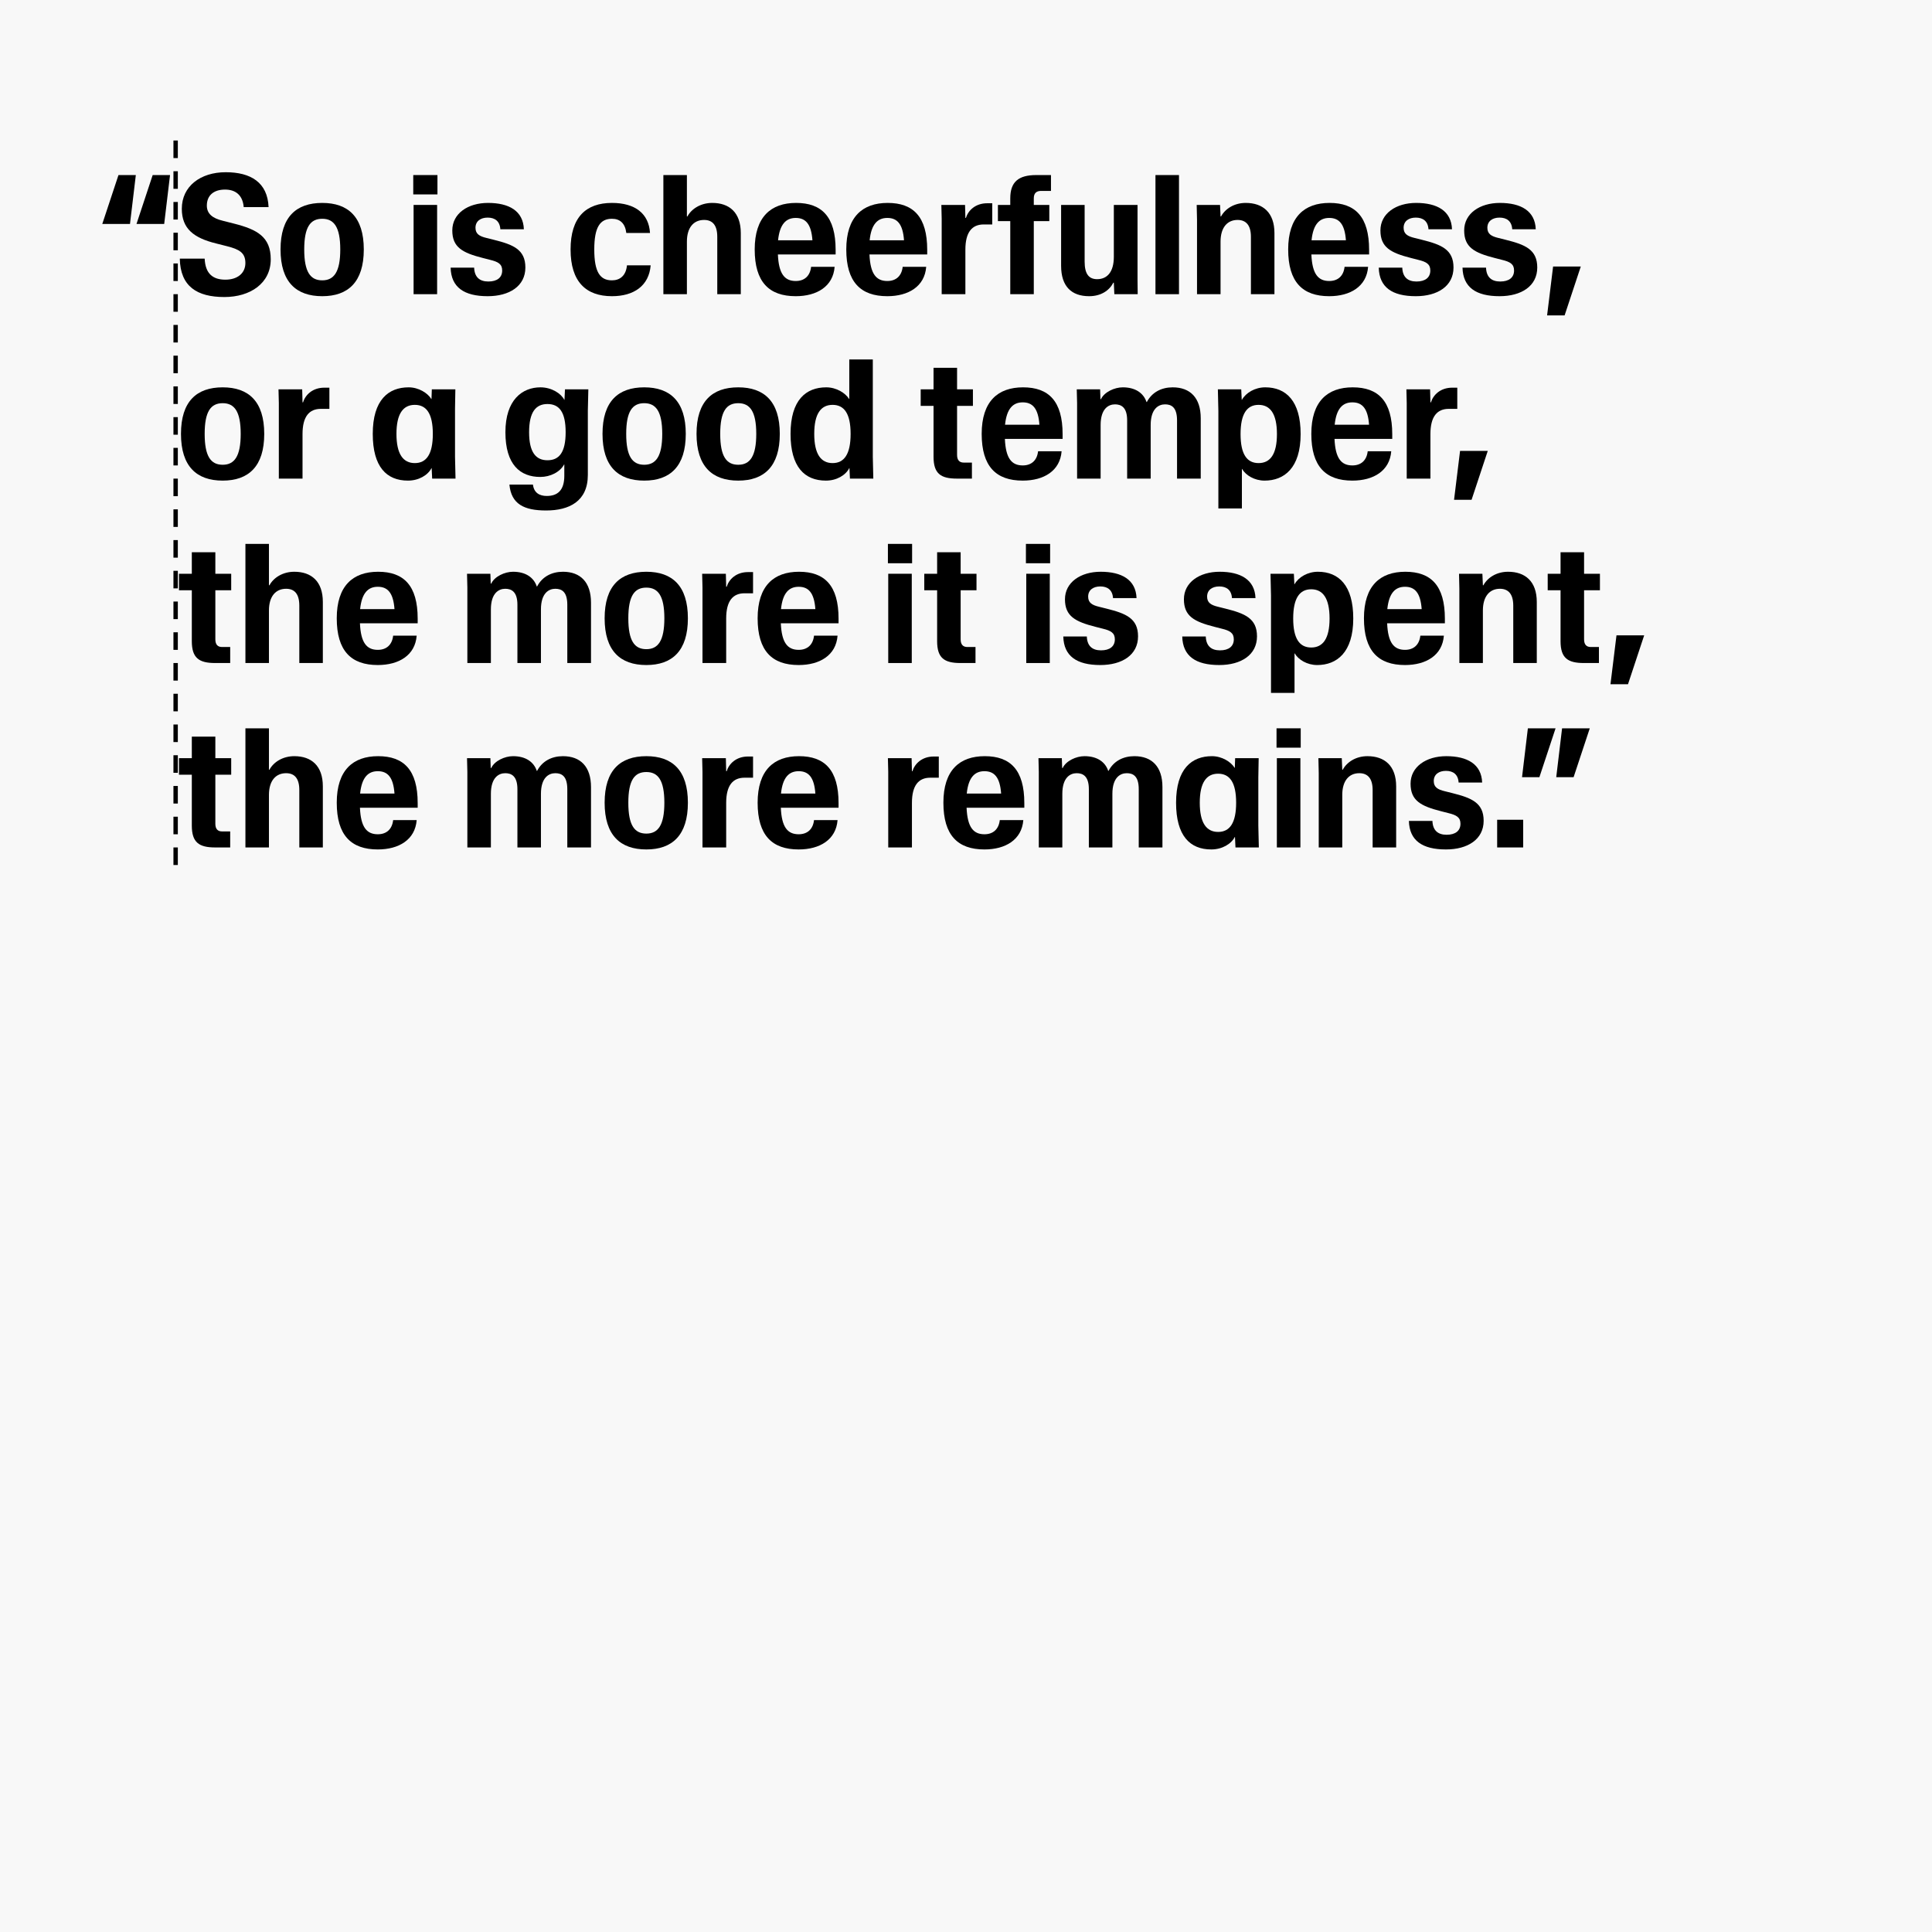 <svg width="440" height="440" viewBox="0 0 440 440" fill="none" xmlns="http://www.w3.org/2000/svg">
<rect width="440" height="440" fill="#F8F8F8"/>
<path d="M30.934 39.868L29.604 51.002H23.296L26.982 39.868H30.934ZM38.724 39.868L37.394 51.002H31.086L34.772 39.868H38.724Z" fill="black"/>
<path d="M51.096 67.646C44.902 67.646 41.064 65.252 40.95 58.906H46.612C46.764 62.364 48.512 63.694 51.324 63.694C54.098 63.694 55.884 62.212 55.884 59.894C55.884 57.538 54.44 56.778 51.78 56.094L49.234 55.448C44.142 54.194 41.406 52.104 41.406 47.544C41.406 42.414 45.662 39.222 51.4 39.222C57.1 39.222 60.938 41.54 61.166 47.164H55.504C55.276 44.466 53.68 43.174 51.248 43.174C48.626 43.174 47.106 44.542 47.106 46.822C47.106 48.646 48.36 49.71 50.754 50.28L53.3 50.926C58.544 52.256 61.66 53.928 61.66 59.058C61.66 64.53 56.986 67.646 51.096 67.646Z" fill="black"/>
<path d="M73.39 67.456C67.462 67.456 63.89 64.226 63.89 56.816C63.89 49.406 67.462 46.214 73.39 46.214C79.28 46.214 82.852 49.406 82.852 56.816C82.852 64.226 79.28 67.456 73.39 67.456ZM73.39 63.846C76.05 63.846 77.494 61.946 77.494 56.816C77.494 51.686 76.05 49.824 73.39 49.824C70.692 49.824 69.286 51.686 69.286 56.816C69.286 61.946 70.692 63.846 73.39 63.846Z" fill="black"/>
<path d="M94.192 67V46.67H99.55V67H94.192ZM94.116 44.276V39.868H99.626V44.276H94.116Z" fill="black"/>
<path d="M111.063 67.456C105.705 67.456 102.741 65.442 102.627 60.958H107.985C108.061 63.086 109.201 64.112 111.215 64.112C113.229 64.112 114.369 63.2 114.369 61.604C114.369 60.16 113.495 59.628 111.595 59.172L109.961 58.754C105.325 57.576 103.007 56.322 103.007 52.484C103.007 48.608 106.579 46.214 111.139 46.214C115.889 46.214 119.157 48 119.309 52.218H113.951C113.837 50.356 112.697 49.558 111.063 49.558C109.467 49.558 108.289 50.356 108.289 51.876C108.289 53.282 109.201 53.814 110.797 54.194L112.469 54.612C116.877 55.714 119.651 56.816 119.651 60.92C119.651 65.176 116.003 67.456 111.063 67.456Z" fill="black"/>
<path d="M139.369 67.456C133.441 67.456 129.945 64.15 129.945 56.816C129.945 49.482 133.441 46.214 139.369 46.214C144.651 46.214 147.767 48.646 148.033 53.054H142.637C142.371 50.85 141.193 49.824 139.369 49.824C136.709 49.824 135.341 51.648 135.341 56.816C135.341 61.984 136.671 63.846 139.369 63.846C141.193 63.846 142.561 62.782 142.789 60.426H148.185C147.805 65.1 144.347 67.456 139.369 67.456Z" fill="black"/>
<path d="M151.079 67V39.868H156.437V49.292H156.551C157.501 47.544 159.591 46.214 162.213 46.214C166.089 46.214 168.711 48.38 168.711 53.092V67H163.353V53.928C163.353 51.306 162.289 50.09 160.351 50.09C157.957 50.09 156.437 51.838 156.437 55.03V67H151.079Z" fill="black"/>
<path d="M181.226 67.456C175.146 67.456 171.878 64.226 171.878 56.816C171.878 49.406 175.564 46.214 181.302 46.214C187.154 46.214 190.308 49.368 190.308 56.892V57.956H177.16C177.35 62.364 178.68 63.998 181.226 63.998C183.24 63.998 184.494 62.82 184.722 60.768H190.08C189.738 65.252 186.014 67.456 181.226 67.456ZM177.198 54.726H185.026C184.76 51.002 183.468 49.634 181.226 49.634C179.022 49.634 177.578 51.04 177.198 54.726Z" fill="black"/>
<path d="M202.082 67.456C196.002 67.456 192.734 64.226 192.734 56.816C192.734 49.406 196.42 46.214 202.158 46.214C208.01 46.214 211.164 49.368 211.164 56.892V57.956H198.016C198.206 62.364 199.536 63.998 202.082 63.998C204.096 63.998 205.35 62.82 205.578 60.768H210.936C210.594 65.252 206.87 67.456 202.082 67.456ZM198.054 54.726H205.882C205.616 51.002 204.324 49.634 202.082 49.634C199.878 49.634 198.434 51.04 198.054 54.726Z" fill="black"/>
<path d="M214.463 67V49.786L214.387 46.67H219.783L219.859 49.634H219.973C220.505 47.924 222.139 46.29 224.837 46.29H225.977V51.116H224.039C221.379 51.116 219.859 52.864 219.859 56.854V67H214.463Z" fill="black"/>
<path d="M230.081 45.188C230.081 41.426 231.943 39.868 236.009 39.868H239.353V43.478H237.111C236.009 43.478 235.439 44.01 235.439 45.188V46.67H238.973V50.356H235.439V67H230.081V50.356H227.269V46.67H230.081V45.188Z" fill="black"/>
<path d="M248.045 67.456C244.055 67.456 241.661 65.252 241.661 60.54V46.67H247.019V59.59C247.019 62.478 248.045 63.58 249.869 63.58C252.149 63.58 253.669 61.946 253.669 58.488V46.67H259.065V63.77L259.103 67H253.783L253.669 64.378H253.555C252.643 66.164 250.743 67.456 248.045 67.456Z" fill="black"/>
<path d="M263.149 67V39.868H268.507V67H263.149Z" fill="black"/>
<path d="M284.888 53.928C284.888 51.306 283.786 50.09 281.848 50.09C279.492 50.09 277.972 51.838 277.972 55.03V67H272.614V50.052L272.538 46.67H277.858L277.972 49.292H278.086C279.036 47.544 281.088 46.214 283.71 46.214C287.586 46.214 290.246 48.38 290.246 53.092V67H284.888V53.928Z" fill="black"/>
<path d="M302.722 67.456C296.642 67.456 293.374 64.226 293.374 56.816C293.374 49.406 297.06 46.214 302.798 46.214C308.65 46.214 311.804 49.368 311.804 56.892V57.956H298.656C298.846 62.364 300.176 63.998 302.722 63.998C304.736 63.998 305.99 62.82 306.218 60.768H311.576C311.234 65.252 307.51 67.456 302.722 67.456ZM298.694 54.726H306.522C306.256 51.002 304.964 49.634 302.722 49.634C300.518 49.634 299.074 51.04 298.694 54.726Z" fill="black"/>
<path d="M322.438 67.456C317.08 67.456 314.116 65.442 314.002 60.958H319.36C319.436 63.086 320.576 64.112 322.59 64.112C324.604 64.112 325.744 63.2 325.744 61.604C325.744 60.16 324.87 59.628 322.97 59.172L321.336 58.754C316.7 57.576 314.382 56.322 314.382 52.484C314.382 48.608 317.954 46.214 322.514 46.214C327.264 46.214 330.532 48 330.684 52.218H325.326C325.212 50.356 324.072 49.558 322.438 49.558C320.842 49.558 319.664 50.356 319.664 51.876C319.664 53.282 320.576 53.814 322.172 54.194L323.844 54.612C328.252 55.714 331.026 56.816 331.026 60.92C331.026 65.176 327.378 67.456 322.438 67.456Z" fill="black"/>
<path d="M341.512 67.456C336.154 67.456 333.19 65.442 333.076 60.958H338.434C338.51 63.086 339.65 64.112 341.664 64.112C343.678 64.112 344.818 63.2 344.818 61.604C344.818 60.16 343.944 59.628 342.044 59.172L340.41 58.754C335.774 57.576 333.456 56.322 333.456 52.484C333.456 48.608 337.028 46.214 341.588 46.214C346.338 46.214 349.606 48 349.758 52.218H344.4C344.286 50.356 343.146 49.558 341.512 49.558C339.916 49.558 338.738 50.356 338.738 51.876C338.738 53.282 339.65 53.814 341.246 54.194L342.918 54.612C347.326 55.714 350.1 56.816 350.1 60.92C350.1 65.176 346.452 67.456 341.512 67.456Z" fill="black"/>
<path d="M352.34 71.826L353.708 60.692H360.016L356.33 71.826H352.34Z" fill="black"/>
<path d="M50.716 109.456C44.788 109.456 41.216 106.226 41.216 98.816C41.216 91.406 44.788 88.214 50.716 88.214C56.606 88.214 60.178 91.406 60.178 98.816C60.178 106.226 56.606 109.456 50.716 109.456ZM50.716 105.846C53.376 105.846 54.82 103.946 54.82 98.816C54.82 93.686 53.376 91.824 50.716 91.824C48.018 91.824 46.612 93.686 46.612 98.816C46.612 103.946 48.018 105.846 50.716 105.846Z" fill="black"/>
<path d="M63.502 109V91.786L63.426 88.67H68.822L68.898 91.634H69.012C69.544 89.924 71.178 88.29 73.876 88.29H75.016V93.116H73.078C70.418 93.116 68.898 94.864 68.898 98.854V109H63.502Z" fill="black"/>
<path d="M92.912 109.456C88.048 109.456 84.894 106.34 84.894 98.816C84.894 91.064 88.466 88.214 93.064 88.214C95.344 88.214 97.396 89.506 98.232 90.874H98.27L98.346 88.67H103.704L103.628 93.002V104.06L103.742 109H98.422L98.308 106.606H98.27C97.472 108.202 95.382 109.456 92.912 109.456ZM94.47 105.466C97.13 105.466 98.574 103.414 98.574 98.816C98.574 94.218 97.13 92.204 94.47 92.204C91.81 92.204 90.29 94.218 90.29 98.816C90.29 103.414 91.81 105.466 94.47 105.466Z" fill="black"/>
<path d="M124.376 116.258C119.36 116.258 116.434 114.814 116.016 110.368H121.374C121.602 112.23 122.856 112.952 124.528 112.952C126.96 112.952 128.518 111.698 128.518 108.354V105.77H128.48C127.53 107.518 125.326 108.62 123.046 108.62C118.486 108.62 115.104 105.846 115.104 98.436C115.104 91.026 118.98 88.214 123.084 88.214C125.63 88.214 127.796 89.62 128.518 91.064H128.556L128.67 88.67H133.99L133.876 93.534V108.164C133.876 114.206 129.582 116.258 124.376 116.258ZM124.68 104.82C127.34 104.82 128.822 103.034 128.822 98.436C128.822 93.8 127.34 92.014 124.68 92.014C122.058 92.014 120.5 93.8 120.5 98.436C120.5 103.034 122.058 104.82 124.68 104.82Z" fill="black"/>
<path d="M146.718 109.456C140.79 109.456 137.218 106.226 137.218 98.816C137.218 91.406 140.79 88.214 146.718 88.214C152.608 88.214 156.18 91.406 156.18 98.816C156.18 106.226 152.608 109.456 146.718 109.456ZM146.718 105.846C149.378 105.846 150.822 103.946 150.822 98.816C150.822 93.686 149.378 91.824 146.718 91.824C144.02 91.824 142.614 93.686 142.614 98.816C142.614 103.946 144.02 105.846 146.718 105.846Z" fill="black"/>
<path d="M168.13 109.456C162.202 109.456 158.63 106.226 158.63 98.816C158.63 91.406 162.202 88.214 168.13 88.214C174.02 88.214 177.592 91.406 177.592 98.816C177.592 106.226 174.02 109.456 168.13 109.456ZM168.13 105.846C170.79 105.846 172.234 103.946 172.234 98.816C172.234 93.686 170.79 91.824 168.13 91.824C165.432 91.824 164.026 93.686 164.026 98.816C164.026 103.946 165.432 105.846 168.13 105.846Z" fill="black"/>
<path d="M188.098 109.456C183.234 109.456 180.042 106.34 180.042 98.816C180.042 91.064 183.576 88.214 188.174 88.214C190.492 88.214 192.544 89.506 193.38 90.874H193.418V81.868H198.776V104.06L198.89 109H193.57L193.456 106.606H193.418C192.62 108.202 190.568 109.456 188.098 109.456ZM189.618 105.466C192.278 105.466 193.722 103.414 193.722 98.816C193.722 94.218 192.278 92.204 189.618 92.204C186.958 92.204 185.438 94.218 185.438 98.816C185.438 103.414 186.958 105.466 189.618 105.466Z" fill="black"/>
<path d="M217.928 109C214.242 109 212.608 107.86 212.608 104.022V92.432H209.682V88.67H212.608V83.768H217.966V88.67H221.576V92.432H217.966V103.604C217.966 104.782 218.498 105.352 219.486 105.352H221.348V109H217.928Z" fill="black"/>
<path d="M232.92 109.456C226.84 109.456 223.572 106.226 223.572 98.816C223.572 91.406 227.258 88.214 232.996 88.214C238.848 88.214 242.002 91.368 242.002 98.892V99.956H228.854C229.044 104.364 230.374 105.998 232.92 105.998C234.934 105.998 236.188 104.82 236.416 102.768H241.774C241.432 107.252 237.708 109.456 232.92 109.456ZM228.892 96.726H236.72C236.454 93.002 235.162 91.634 232.92 91.634C230.716 91.634 229.272 93.04 228.892 96.726Z" fill="black"/>
<path d="M245.301 109V91.786L245.225 88.67H250.545L250.621 90.912H250.735C251.495 89.278 253.813 88.214 255.713 88.214C258.563 88.214 260.425 89.506 261.109 91.558H261.185C262.363 89.316 264.529 88.214 267.075 88.214C271.065 88.214 273.459 90.608 273.459 95.244V109H268.063V95.738C268.063 92.66 266.695 92.09 265.327 92.09C263.883 92.09 262.059 93.04 262.059 96.802V109H256.701V95.738C256.701 92.698 255.295 92.09 253.927 92.09C252.483 92.09 250.659 93.04 250.659 96.802V109H245.301Z" fill="black"/>
<path d="M277.476 115.802V93.61L277.362 88.67H282.682L282.796 91.064H282.834C283.746 89.43 285.836 88.214 288.154 88.214C292.904 88.214 296.21 91.33 296.21 98.854C296.21 106.606 292.448 109.456 288.002 109.456C285.684 109.456 283.708 108.24 282.872 106.796H282.834V115.802H277.476ZM286.634 105.466C289.294 105.466 290.814 103.452 290.814 98.854C290.814 94.256 289.294 92.204 286.634 92.204C283.974 92.204 282.53 94.256 282.53 98.854C282.53 103.452 283.974 105.466 286.634 105.466Z" fill="black"/>
<path d="M307.992 109.456C301.912 109.456 298.644 106.226 298.644 98.816C298.644 91.406 302.33 88.214 308.068 88.214C313.92 88.214 317.074 91.368 317.074 98.892V99.956H303.926C304.116 104.364 305.446 105.998 307.992 105.998C310.006 105.998 311.26 104.82 311.488 102.768H316.846C316.504 107.252 312.78 109.456 307.992 109.456ZM303.964 96.726H311.792C311.526 93.002 310.234 91.634 307.992 91.634C305.788 91.634 304.344 93.04 303.964 96.726Z" fill="black"/>
<path d="M320.373 109V91.786L320.297 88.67H325.693L325.769 91.634H325.883C326.415 89.924 328.049 88.29 330.747 88.29H331.887V93.116H329.949C327.289 93.116 325.769 94.864 325.769 98.854V109H320.373Z" fill="black"/>
<path d="M331.151 113.826L332.519 102.692H338.827L335.141 113.826H331.151Z" fill="black"/>
<path d="M49.006 151C45.32 151 43.686 149.86 43.686 146.022V134.432H40.76V130.67H43.686V125.768H49.044V130.67H52.654V134.432H49.044V145.604C49.044 146.782 49.576 147.352 50.564 147.352H52.426V151H49.006Z" fill="black"/>
<path d="M55.893 151V123.868H61.251V133.292H61.365C62.315 131.544 64.405 130.214 67.027 130.214C70.903 130.214 73.525 132.38 73.525 137.092V151H68.167V137.928C68.167 135.306 67.103 134.09 65.165 134.09C62.771 134.09 61.251 135.838 61.251 139.03V151H55.893Z" fill="black"/>
<path d="M86.041 151.456C79.961 151.456 76.693 148.226 76.693 140.816C76.693 133.406 80.379 130.214 86.117 130.214C91.969 130.214 95.123 133.368 95.123 140.892V141.956H81.975C82.165 146.364 83.495 147.998 86.041 147.998C88.055 147.998 89.309 146.82 89.537 144.768H94.895C94.553 149.252 90.829 151.456 86.041 151.456ZM82.013 138.726H89.841C89.575 135.002 88.283 133.634 86.041 133.634C83.837 133.634 82.393 135.04 82.013 138.726Z" fill="black"/>
<path d="M106.438 151V133.786L106.362 130.67H111.682L111.758 132.912H111.872C112.632 131.278 114.95 130.214 116.85 130.214C119.7 130.214 121.562 131.506 122.246 133.558H122.322C123.5 131.316 125.666 130.214 128.212 130.214C132.202 130.214 134.596 132.608 134.596 137.244V151H129.2V137.738C129.2 134.66 127.832 134.09 126.464 134.09C125.02 134.09 123.196 135.04 123.196 138.802V151H117.838V137.738C117.838 134.698 116.432 134.09 115.064 134.09C113.62 134.09 111.796 135.04 111.796 138.802V151H106.438Z" fill="black"/>
<path d="M147.201 151.456C141.273 151.456 137.701 148.226 137.701 140.816C137.701 133.406 141.273 130.214 147.201 130.214C153.091 130.214 156.663 133.406 156.663 140.816C156.663 148.226 153.091 151.456 147.201 151.456ZM147.201 147.846C149.861 147.846 151.305 145.946 151.305 140.816C151.305 135.686 149.861 133.824 147.201 133.824C144.503 133.824 143.097 135.686 143.097 140.816C143.097 145.946 144.503 147.846 147.201 147.846Z" fill="black"/>
<path d="M159.987 151V133.786L159.911 130.67H165.307L165.383 133.634H165.497C166.029 131.924 167.663 130.29 170.361 130.29H171.501V135.116H169.563C166.903 135.116 165.383 136.864 165.383 140.854V151H159.987Z" fill="black"/>
<path d="M181.894 151.456C175.814 151.456 172.546 148.226 172.546 140.816C172.546 133.406 176.232 130.214 181.97 130.214C187.822 130.214 190.976 133.368 190.976 140.892V141.956H177.828C178.018 146.364 179.348 147.998 181.894 147.998C183.908 147.998 185.162 146.82 185.39 144.768H190.748C190.406 149.252 186.682 151.456 181.894 151.456ZM177.866 138.726H185.694C185.428 135.002 184.136 133.634 181.894 133.634C179.69 133.634 178.246 135.04 177.866 138.726Z" fill="black"/>
<path d="M202.291 151V130.67H207.649V151H202.291ZM202.215 128.276V123.868H207.725V128.276H202.215Z" fill="black"/>
<path d="M218.744 151C215.058 151 213.424 149.86 213.424 146.022V134.432H210.498V130.67H213.424V125.768H218.782V130.67H222.392V134.432H218.782V145.604C218.782 146.782 219.314 147.352 220.302 147.352H222.164V151H218.744Z" fill="black"/>
<path d="M233.723 151V130.67H239.081V151H233.723ZM233.647 128.276V123.868H239.157V128.276H233.647Z" fill="black"/>
<path d="M250.594 151.456C245.236 151.456 242.272 149.442 242.158 144.958H247.516C247.592 147.086 248.732 148.112 250.746 148.112C252.76 148.112 253.9 147.2 253.9 145.604C253.9 144.16 253.026 143.628 251.126 143.172L249.492 142.754C244.856 141.576 242.538 140.322 242.538 136.484C242.538 132.608 246.11 130.214 250.67 130.214C255.42 130.214 258.688 132 258.84 136.218H253.482C253.368 134.356 252.228 133.558 250.594 133.558C248.998 133.558 247.82 134.356 247.82 135.876C247.82 137.282 248.732 137.814 250.328 138.194L252 138.612C256.408 139.714 259.182 140.816 259.182 144.92C259.182 149.176 255.534 151.456 250.594 151.456Z" fill="black"/>
<path d="M277.684 151.456C272.326 151.456 269.362 149.442 269.248 144.958H274.606C274.682 147.086 275.822 148.112 277.836 148.112C279.85 148.112 280.99 147.2 280.99 145.604C280.99 144.16 280.116 143.628 278.216 143.172L276.582 142.754C271.946 141.576 269.628 140.322 269.628 136.484C269.628 132.608 273.2 130.214 277.76 130.214C282.51 130.214 285.778 132 285.93 136.218H280.572C280.458 134.356 279.318 133.558 277.684 133.558C276.088 133.558 274.91 134.356 274.91 135.876C274.91 137.282 275.822 137.814 277.418 138.194L279.09 138.612C283.498 139.714 286.272 140.816 286.272 144.92C286.272 149.176 282.624 151.456 277.684 151.456Z" fill="black"/>
<path d="M289.462 157.802V135.61L289.348 130.67H294.668L294.782 133.064H294.82C295.732 131.43 297.822 130.214 300.14 130.214C304.89 130.214 308.196 133.33 308.196 140.854C308.196 148.606 304.434 151.456 299.988 151.456C297.67 151.456 295.694 150.24 294.858 148.796H294.82V157.802H289.462ZM298.62 147.466C301.28 147.466 302.8 145.452 302.8 140.854C302.8 136.256 301.28 134.204 298.62 134.204C295.96 134.204 294.516 136.256 294.516 140.854C294.516 145.452 295.96 147.466 298.62 147.466Z" fill="black"/>
<path d="M319.978 151.456C313.898 151.456 310.63 148.226 310.63 140.816C310.63 133.406 314.316 130.214 320.054 130.214C325.906 130.214 329.06 133.368 329.06 140.892V141.956H315.912C316.102 146.364 317.432 147.998 319.978 147.998C321.992 147.998 323.246 146.82 323.474 144.768H328.832C328.49 149.252 324.766 151.456 319.978 151.456ZM315.95 138.726H323.778C323.512 135.002 322.22 133.634 319.978 133.634C317.774 133.634 316.33 135.04 315.95 138.726Z" fill="black"/>
<path d="M344.634 137.928C344.634 135.306 343.532 134.09 341.594 134.09C339.238 134.09 337.718 135.838 337.718 139.03V151H332.36V134.052L332.284 130.67H337.604L337.718 133.292H337.832C338.782 131.544 340.834 130.214 343.456 130.214C347.332 130.214 349.992 132.38 349.992 137.092V151H344.634V137.928Z" fill="black"/>
<path d="M360.725 151C357.039 151 355.405 149.86 355.405 146.022V134.432H352.479V130.67H355.405V125.768H360.763V130.67H364.373V134.432H360.763V145.604C360.763 146.782 361.295 147.352 362.283 147.352H364.145V151H360.725Z" fill="black"/>
<path d="M366.776 155.826L368.144 144.692H374.452L370.766 155.826H366.776Z" fill="black"/>
<path d="M49.006 193C45.32 193 43.686 191.86 43.686 188.022V176.432H40.76V172.67H43.686V167.768H49.044V172.67H52.654V176.432H49.044V187.604C49.044 188.782 49.576 189.352 50.564 189.352H52.426V193H49.006Z" fill="black"/>
<path d="M55.893 193V165.868H61.251V175.292H61.365C62.315 173.544 64.405 172.214 67.027 172.214C70.903 172.214 73.525 174.38 73.525 179.092V193H68.167V179.928C68.167 177.306 67.103 176.09 65.165 176.09C62.771 176.09 61.251 177.838 61.251 181.03V193H55.893Z" fill="black"/>
<path d="M86.041 193.456C79.961 193.456 76.693 190.226 76.693 182.816C76.693 175.406 80.379 172.214 86.117 172.214C91.969 172.214 95.123 175.368 95.123 182.892V183.956H81.975C82.165 188.364 83.495 189.998 86.041 189.998C88.055 189.998 89.309 188.82 89.537 186.768H94.895C94.553 191.252 90.829 193.456 86.041 193.456ZM82.013 180.726H89.841C89.575 177.002 88.283 175.634 86.041 175.634C83.837 175.634 82.393 177.04 82.013 180.726Z" fill="black"/>
<path d="M106.438 193V175.786L106.362 172.67H111.682L111.758 174.912H111.872C112.632 173.278 114.95 172.214 116.85 172.214C119.7 172.214 121.562 173.506 122.246 175.558H122.322C123.5 173.316 125.666 172.214 128.212 172.214C132.202 172.214 134.596 174.608 134.596 179.244V193H129.2V179.738C129.2 176.66 127.832 176.09 126.464 176.09C125.02 176.09 123.196 177.04 123.196 180.802V193H117.838V179.738C117.838 176.698 116.432 176.09 115.064 176.09C113.62 176.09 111.796 177.04 111.796 180.802V193H106.438Z" fill="black"/>
<path d="M147.201 193.456C141.273 193.456 137.701 190.226 137.701 182.816C137.701 175.406 141.273 172.214 147.201 172.214C153.091 172.214 156.663 175.406 156.663 182.816C156.663 190.226 153.091 193.456 147.201 193.456ZM147.201 189.846C149.861 189.846 151.305 187.946 151.305 182.816C151.305 177.686 149.861 175.824 147.201 175.824C144.503 175.824 143.097 177.686 143.097 182.816C143.097 187.946 144.503 189.846 147.201 189.846Z" fill="black"/>
<path d="M159.987 193V175.786L159.911 172.67H165.307L165.383 175.634H165.497C166.029 173.924 167.663 172.29 170.361 172.29H171.501V177.116H169.563C166.903 177.116 165.383 178.864 165.383 182.854V193H159.987Z" fill="black"/>
<path d="M181.894 193.456C175.814 193.456 172.546 190.226 172.546 182.816C172.546 175.406 176.232 172.214 181.97 172.214C187.822 172.214 190.976 175.368 190.976 182.892V183.956H177.828C178.018 188.364 179.348 189.998 181.894 189.998C183.908 189.998 185.162 188.82 185.39 186.768H190.748C190.406 191.252 186.682 193.456 181.894 193.456ZM177.866 180.726H185.694C185.428 177.002 184.136 175.634 181.894 175.634C179.69 175.634 178.246 177.04 177.866 180.726Z" fill="black"/>
<path d="M202.291 193V175.786L202.215 172.67H207.611L207.687 175.634H207.801C208.333 173.924 209.967 172.29 212.665 172.29H213.805V177.116H211.867C209.207 177.116 207.687 178.864 207.687 182.854V193H202.291Z" fill="black"/>
<path d="M224.199 193.456C218.119 193.456 214.851 190.226 214.851 182.816C214.851 175.406 218.537 172.214 224.275 172.214C230.127 172.214 233.281 175.368 233.281 182.892V183.956H220.133C220.323 188.364 221.653 189.998 224.199 189.998C226.213 189.998 227.467 188.82 227.695 186.768H233.053C232.711 191.252 228.987 193.456 224.199 193.456ZM220.171 180.726H227.999C227.733 177.002 226.441 175.634 224.199 175.634C221.995 175.634 220.551 177.04 220.171 180.726Z" fill="black"/>
<path d="M236.58 193V175.786L236.504 172.67H241.824L241.9 174.912H242.014C242.774 173.278 245.092 172.214 246.992 172.214C249.842 172.214 251.704 173.506 252.388 175.558H252.464C253.642 173.316 255.808 172.214 258.354 172.214C262.344 172.214 264.738 174.608 264.738 179.244V193H259.342V179.738C259.342 176.66 257.974 176.09 256.606 176.09C255.162 176.09 253.338 177.04 253.338 180.802V193H247.98V179.738C247.98 176.698 246.574 176.09 245.206 176.09C243.762 176.09 241.938 177.04 241.938 180.802V193H236.58Z" fill="black"/>
<path d="M275.861 193.456C270.997 193.456 267.843 190.34 267.843 182.816C267.843 175.064 271.415 172.214 276.013 172.214C278.293 172.214 280.345 173.506 281.181 174.874H281.219L281.295 172.67H286.653L286.577 177.002V188.06L286.691 193H281.371L281.257 190.606H281.219C280.421 192.202 278.331 193.456 275.861 193.456ZM277.419 189.466C280.079 189.466 281.523 187.414 281.523 182.816C281.523 178.218 280.079 176.204 277.419 176.204C274.759 176.204 273.239 178.218 273.239 182.816C273.239 187.414 274.759 189.466 277.419 189.466Z" fill="black"/>
<path d="M290.797 193V172.67H296.155V193H290.797ZM290.721 170.276V165.868H296.231V170.276H290.721Z" fill="black"/>
<path d="M312.608 179.928C312.608 177.306 311.506 176.09 309.568 176.09C307.212 176.09 305.692 177.838 305.692 181.03V193H300.334V176.052L300.258 172.67H305.578L305.692 175.292H305.806C306.756 173.544 308.808 172.214 311.43 172.214C315.306 172.214 317.966 174.38 317.966 179.092V193H312.608V179.928Z" fill="black"/>
<path d="M329.303 193.456C323.945 193.456 320.981 191.442 320.867 186.958H326.225C326.301 189.086 327.441 190.112 329.455 190.112C331.469 190.112 332.609 189.2 332.609 187.604C332.609 186.16 331.735 185.628 329.835 185.172L328.201 184.754C323.565 183.576 321.247 182.322 321.247 178.484C321.247 174.608 324.819 172.214 329.379 172.214C334.129 172.214 337.397 174 337.549 178.218H332.191C332.077 176.356 330.937 175.558 329.303 175.558C327.707 175.558 326.529 176.356 326.529 177.876C326.529 179.282 327.441 179.814 329.037 180.194L330.709 180.612C335.117 181.714 337.891 182.816 337.891 186.92C337.891 191.176 334.243 193.456 329.303 193.456Z" fill="black"/>
<path d="M340.967 193V186.692H346.895V193H340.967Z" fill="black"/>
<path d="M354.423 177.002L355.753 165.868H362.061L358.375 177.002H354.423ZM346.633 177.002L347.963 165.868H354.271L350.585 177.002H346.633Z" fill="black"/>
<path d="M40 32V200" stroke="black" stroke-dasharray="4 3"/>
</svg>
